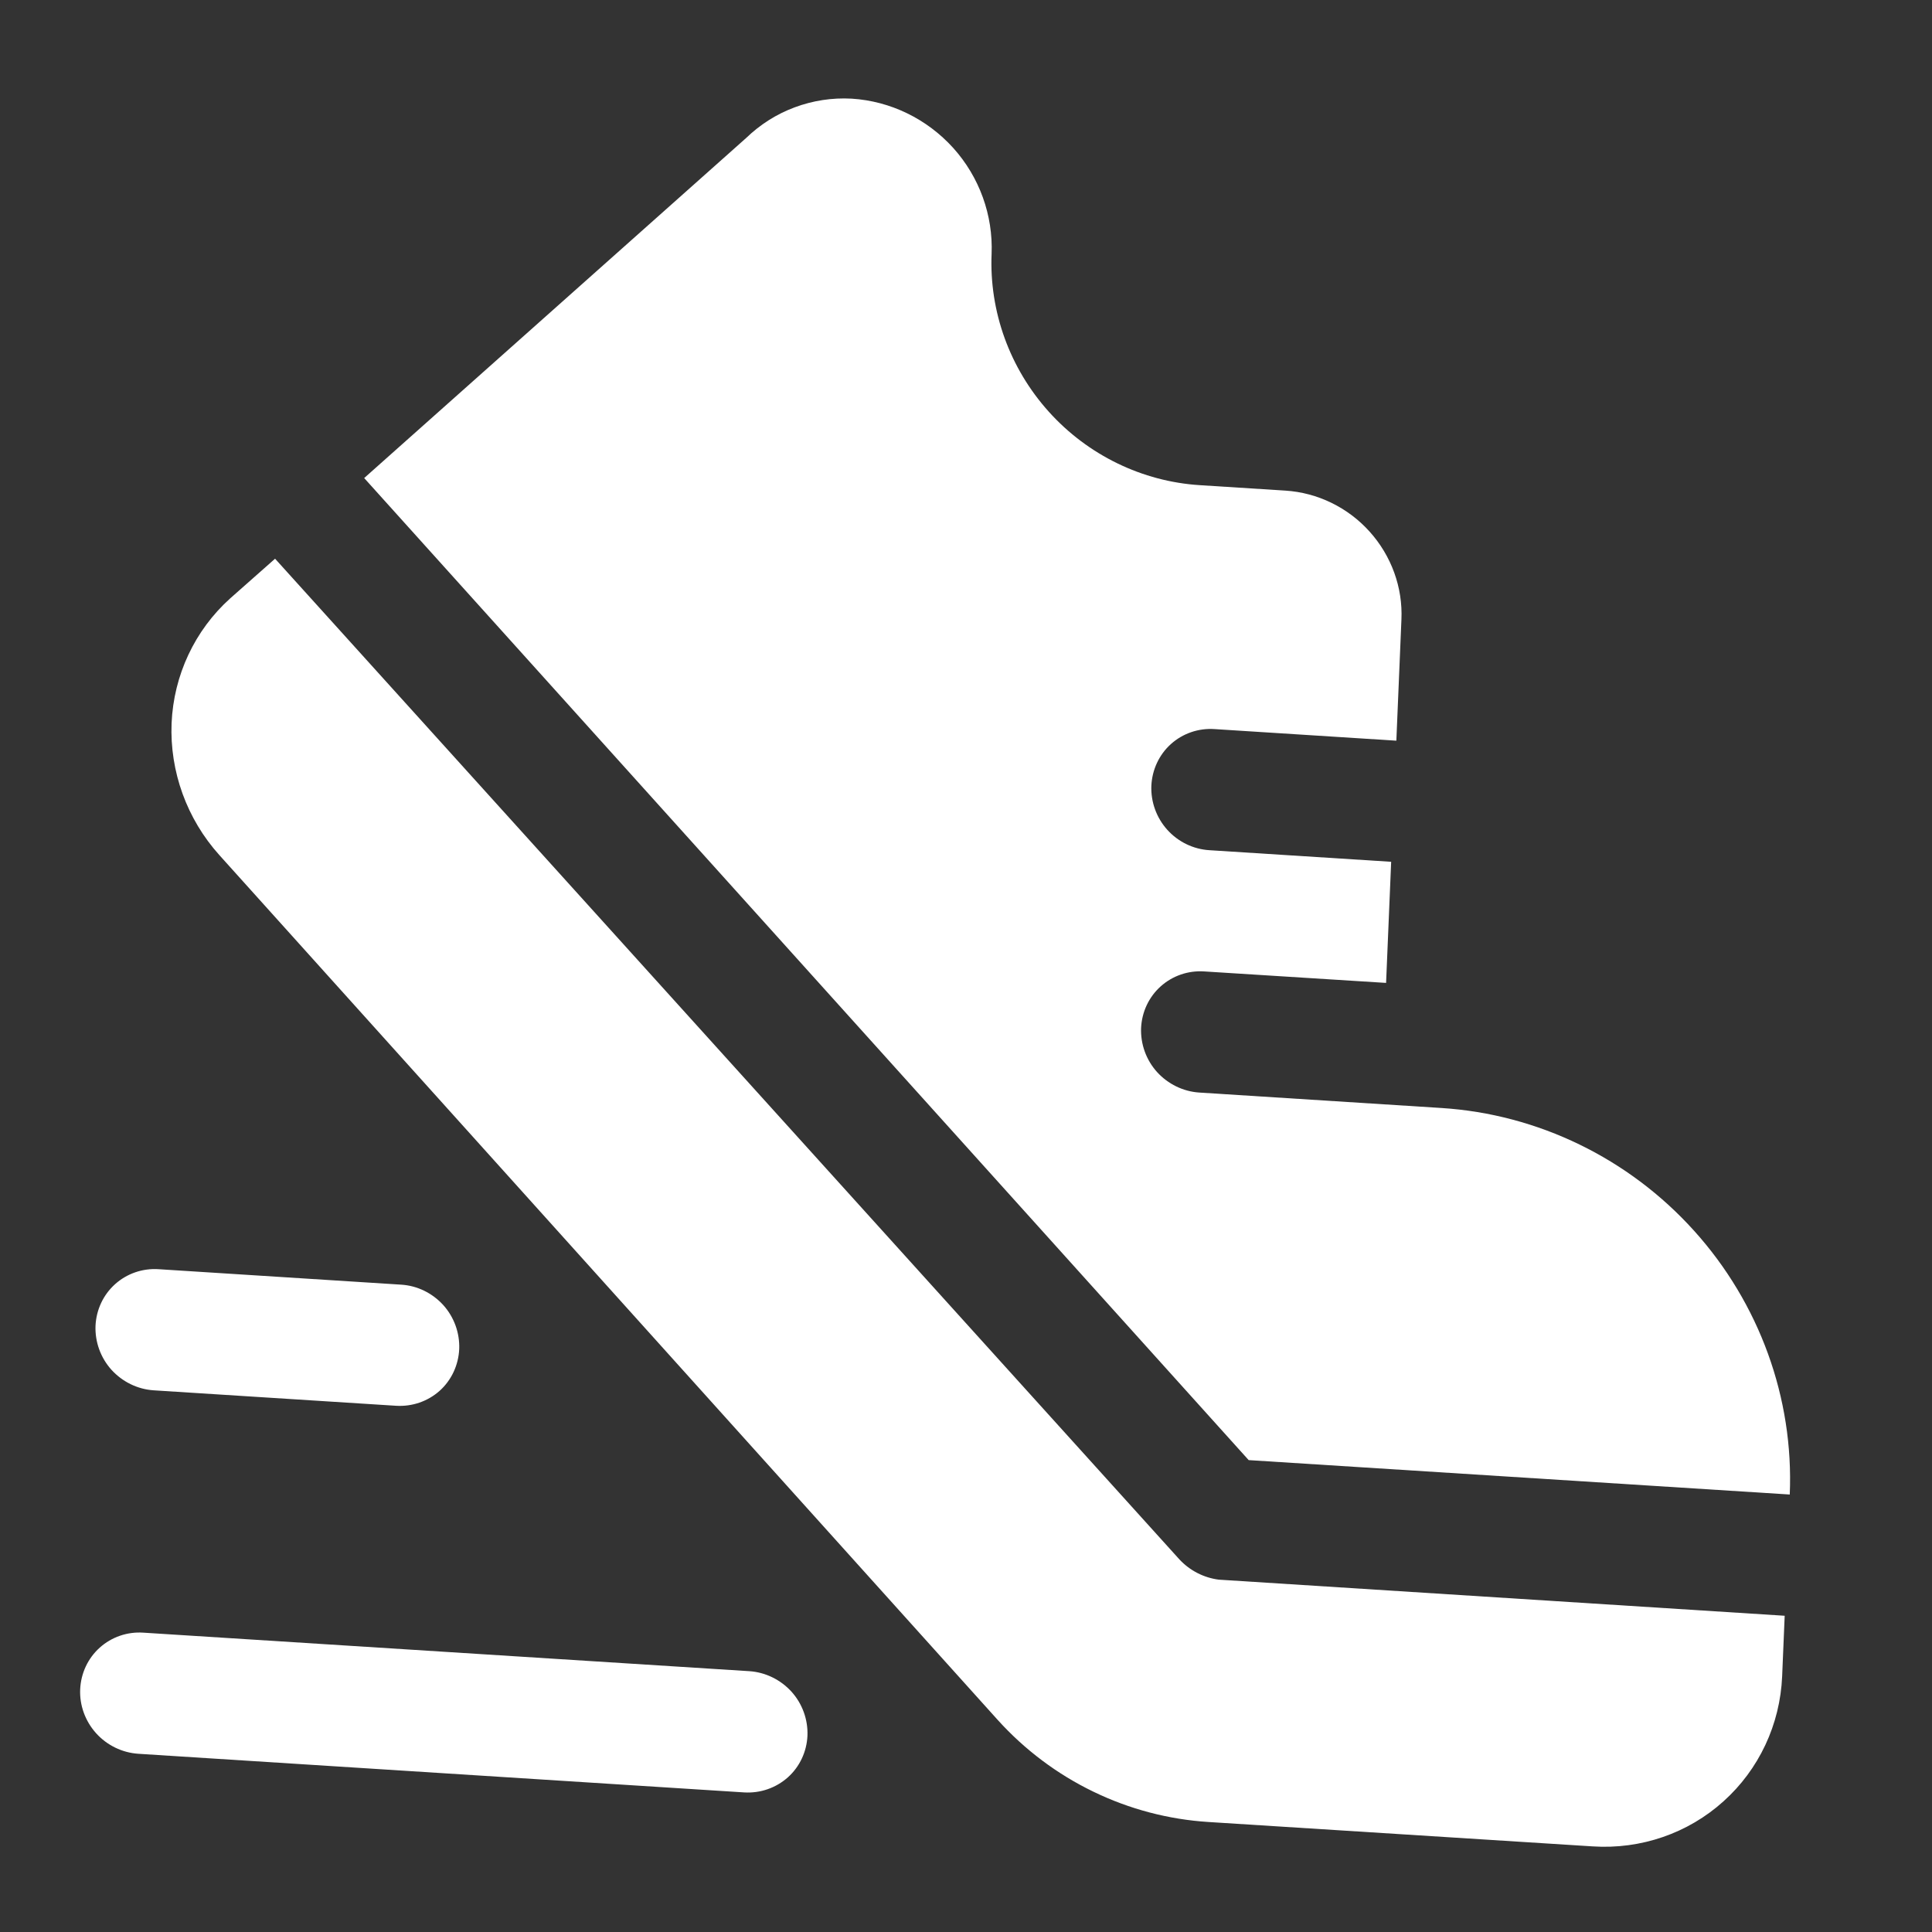 <?xml version="1.0" encoding="UTF-8"?> <svg xmlns="http://www.w3.org/2000/svg" width="16" height="16" viewBox="0 0 16 16" fill="none"><rect x="0" y="0" width="16" height="16" fill="#333333" stroke="none"/> <path d="M10.341 12.092L3.016 3.959L6.179 1.143C6.294 1.032 6.43 0.945 6.581 0.889C6.731 0.833 6.892 0.808 7.053 0.817C7.374 0.837 7.676 0.984 7.894 1.225C8.111 1.466 8.225 1.782 8.212 2.103C8.192 2.58 8.362 3.05 8.686 3.41C9.009 3.769 9.46 3.988 9.937 4.018L10.645 4.063C10.911 4.08 11.162 4.202 11.342 4.402C11.523 4.603 11.618 4.865 11.606 5.131L11.564 6.134L10.058 6.038C9.925 6.029 9.795 6.074 9.697 6.162C9.599 6.25 9.541 6.375 9.535 6.508C9.53 6.641 9.577 6.772 9.667 6.872C9.757 6.972 9.883 7.033 10.016 7.041L11.521 7.137L11.479 8.14L9.973 8.045C9.84 8.036 9.71 8.081 9.612 8.169C9.514 8.257 9.456 8.381 9.45 8.514C9.445 8.647 9.492 8.778 9.582 8.878C9.673 8.978 9.798 9.039 9.931 9.048L11.938 9.176C12.737 9.227 13.49 9.593 14.03 10.193C14.571 10.793 14.856 11.579 14.822 12.377L10.341 12.092ZM9.768 12.915L2.278 4.627L1.907 4.955C1.613 5.219 1.438 5.592 1.421 5.99C1.405 6.389 1.547 6.782 1.817 7.082L8.262 14.243C8.486 14.491 8.755 14.693 9.055 14.838C9.354 14.983 9.678 15.068 10.008 15.089L13.19 15.291C13.589 15.317 13.979 15.183 14.273 14.918C14.567 14.654 14.742 14.282 14.759 13.882L14.78 13.381L10.093 13.082C9.969 13.066 9.854 13.007 9.768 12.915ZM6.206 13.84L1.187 13.521C1.054 13.512 0.924 13.557 0.826 13.645C0.728 13.733 0.67 13.857 0.664 13.99C0.658 14.123 0.706 14.254 0.796 14.354C0.886 14.454 1.012 14.515 1.145 14.524L6.163 14.844C6.297 14.852 6.426 14.807 6.525 14.719C6.623 14.631 6.681 14.507 6.687 14.374C6.692 14.241 6.645 14.11 6.555 14.01C6.464 13.91 6.339 13.849 6.206 13.84ZM1.272 11.514L3.28 11.642C3.413 11.65 3.542 11.606 3.641 11.518C3.739 11.43 3.797 11.305 3.803 11.172C3.808 11.039 3.761 10.908 3.671 10.808C3.58 10.708 3.455 10.647 3.322 10.639L1.314 10.511C1.181 10.502 1.051 10.547 0.953 10.635C0.855 10.723 0.797 10.847 0.791 10.98C0.786 11.113 0.833 11.244 0.923 11.344C1.014 11.444 1.139 11.505 1.272 11.514Z" fill="white"></path> </svg> 
